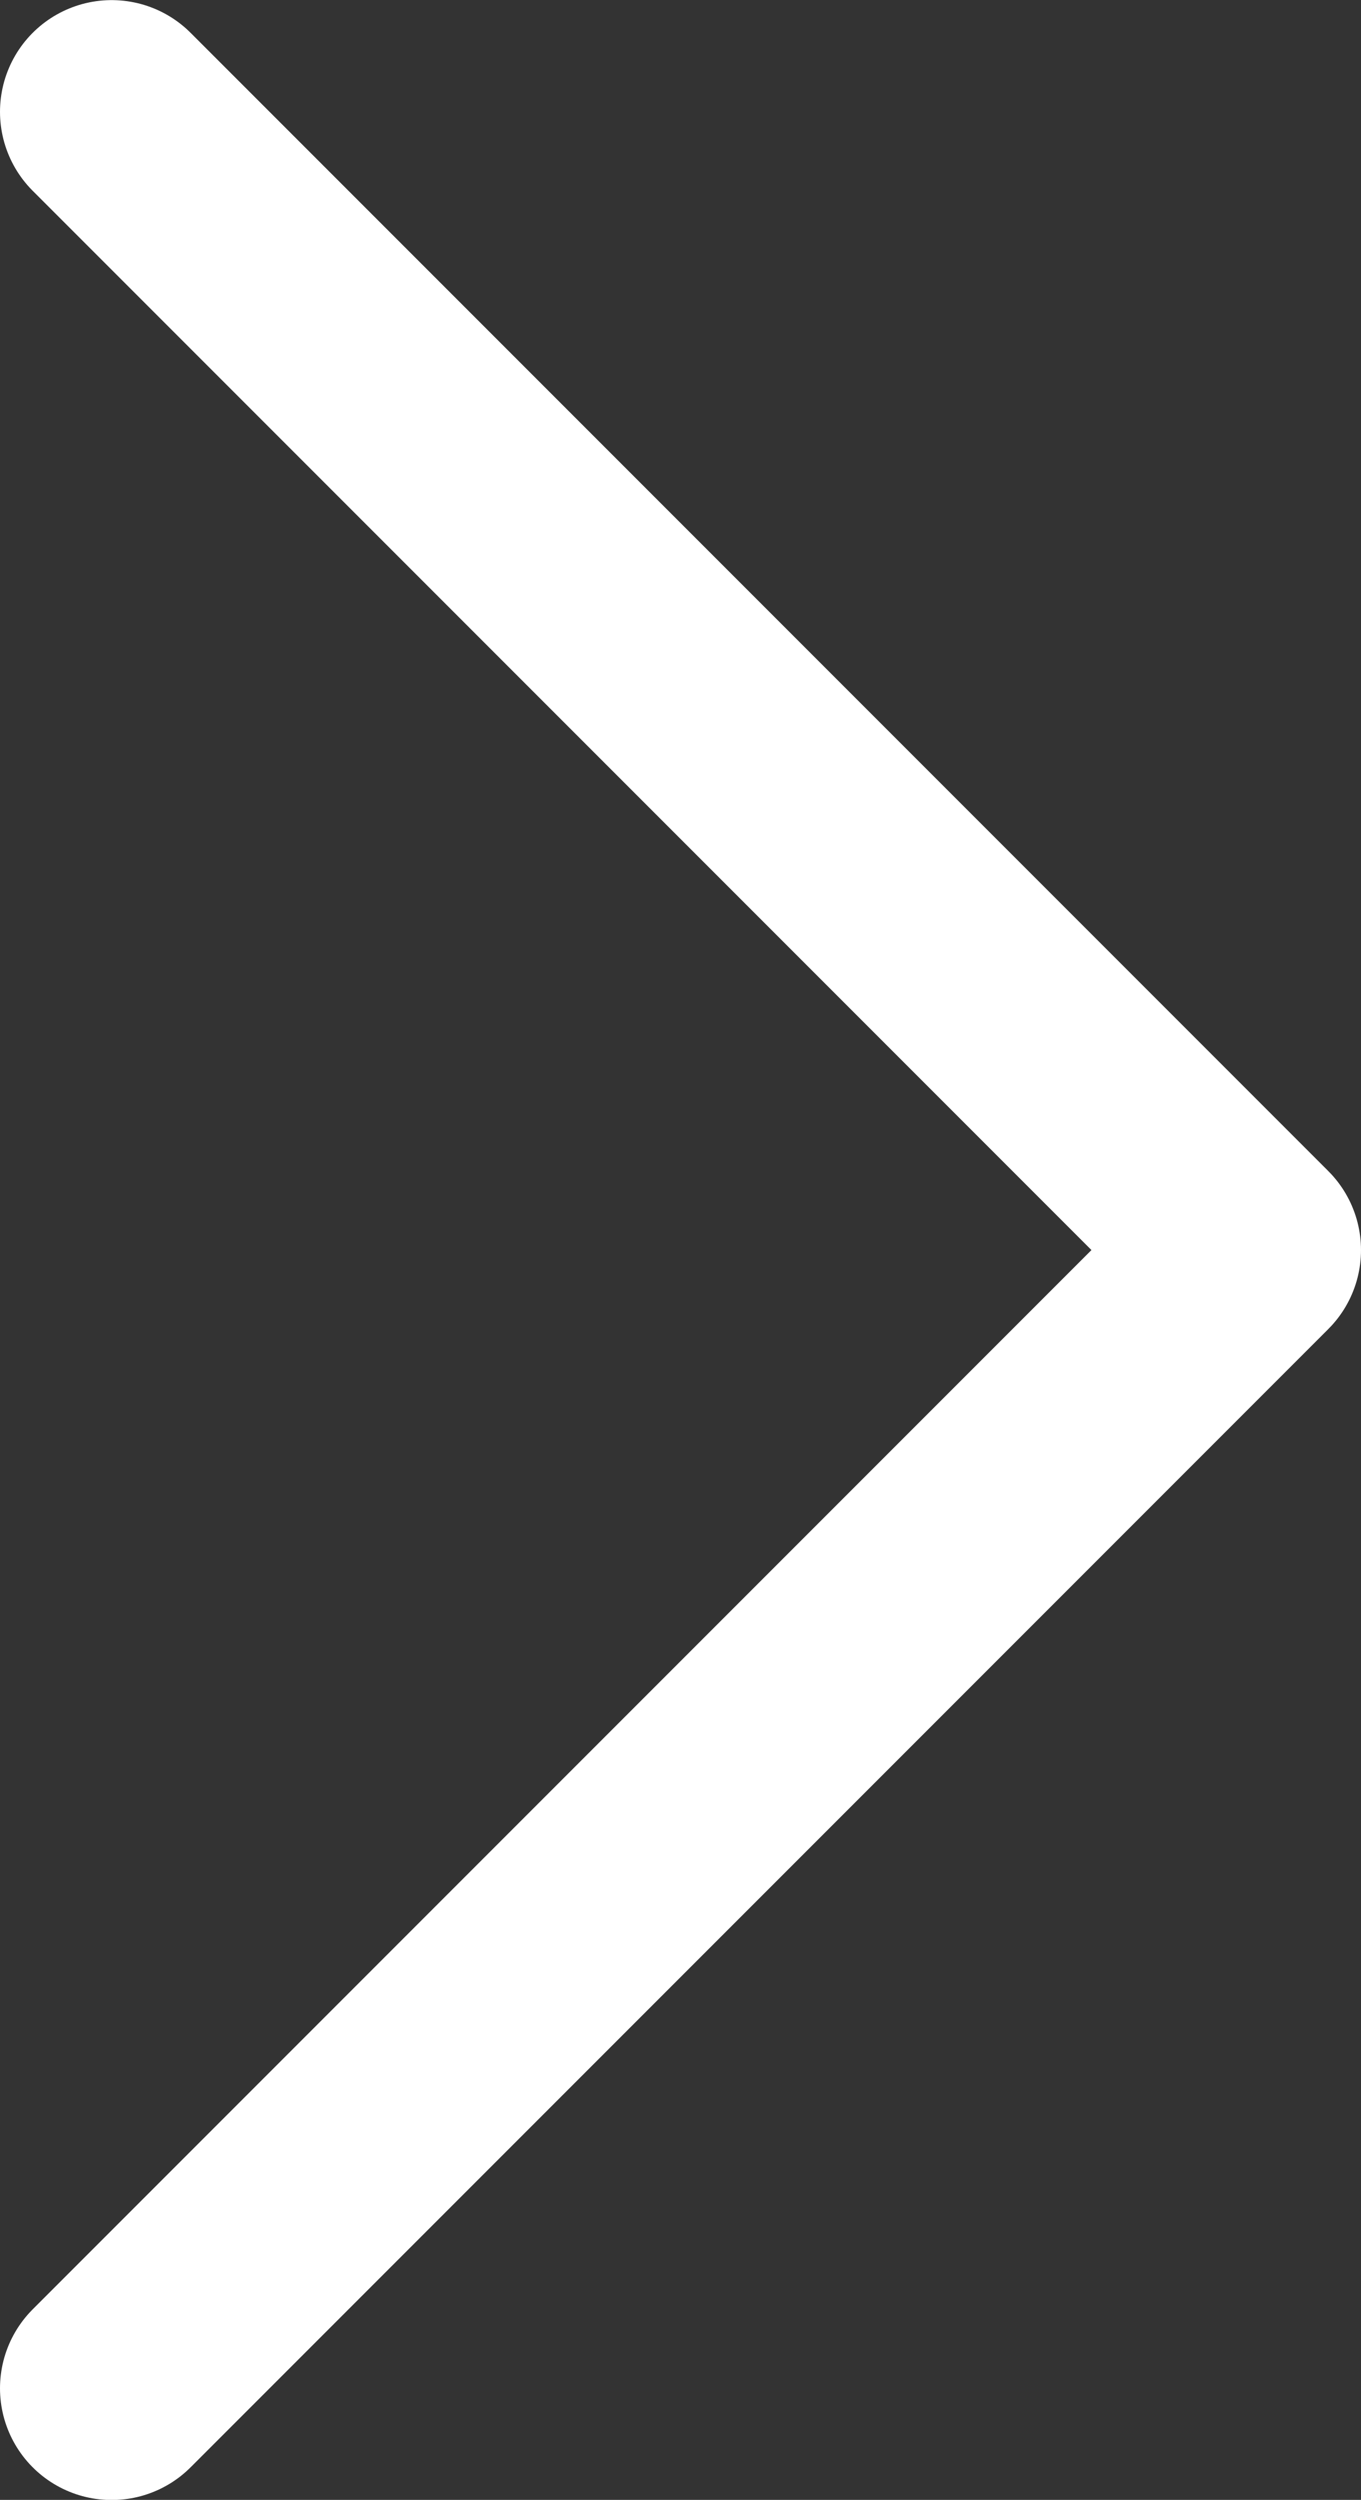 <svg xmlns="http://www.w3.org/2000/svg" width="12.19" height="22.38" viewBox="0 0 12.19 22.38">
  <rect x="0" y="0" width="12.19" height="22.38" fill="#333333" stroke="none"/>
  <path id="Path_81" data-name="Path 81" d="M1713.841,420.358l10.19,10.19-10.19,10.19" transform="translate(-1712.841 -419.357)" fill="none" stroke="#fff" stroke-linecap="round" stroke-linejoin="round" stroke-width="2"/>
</svg>
